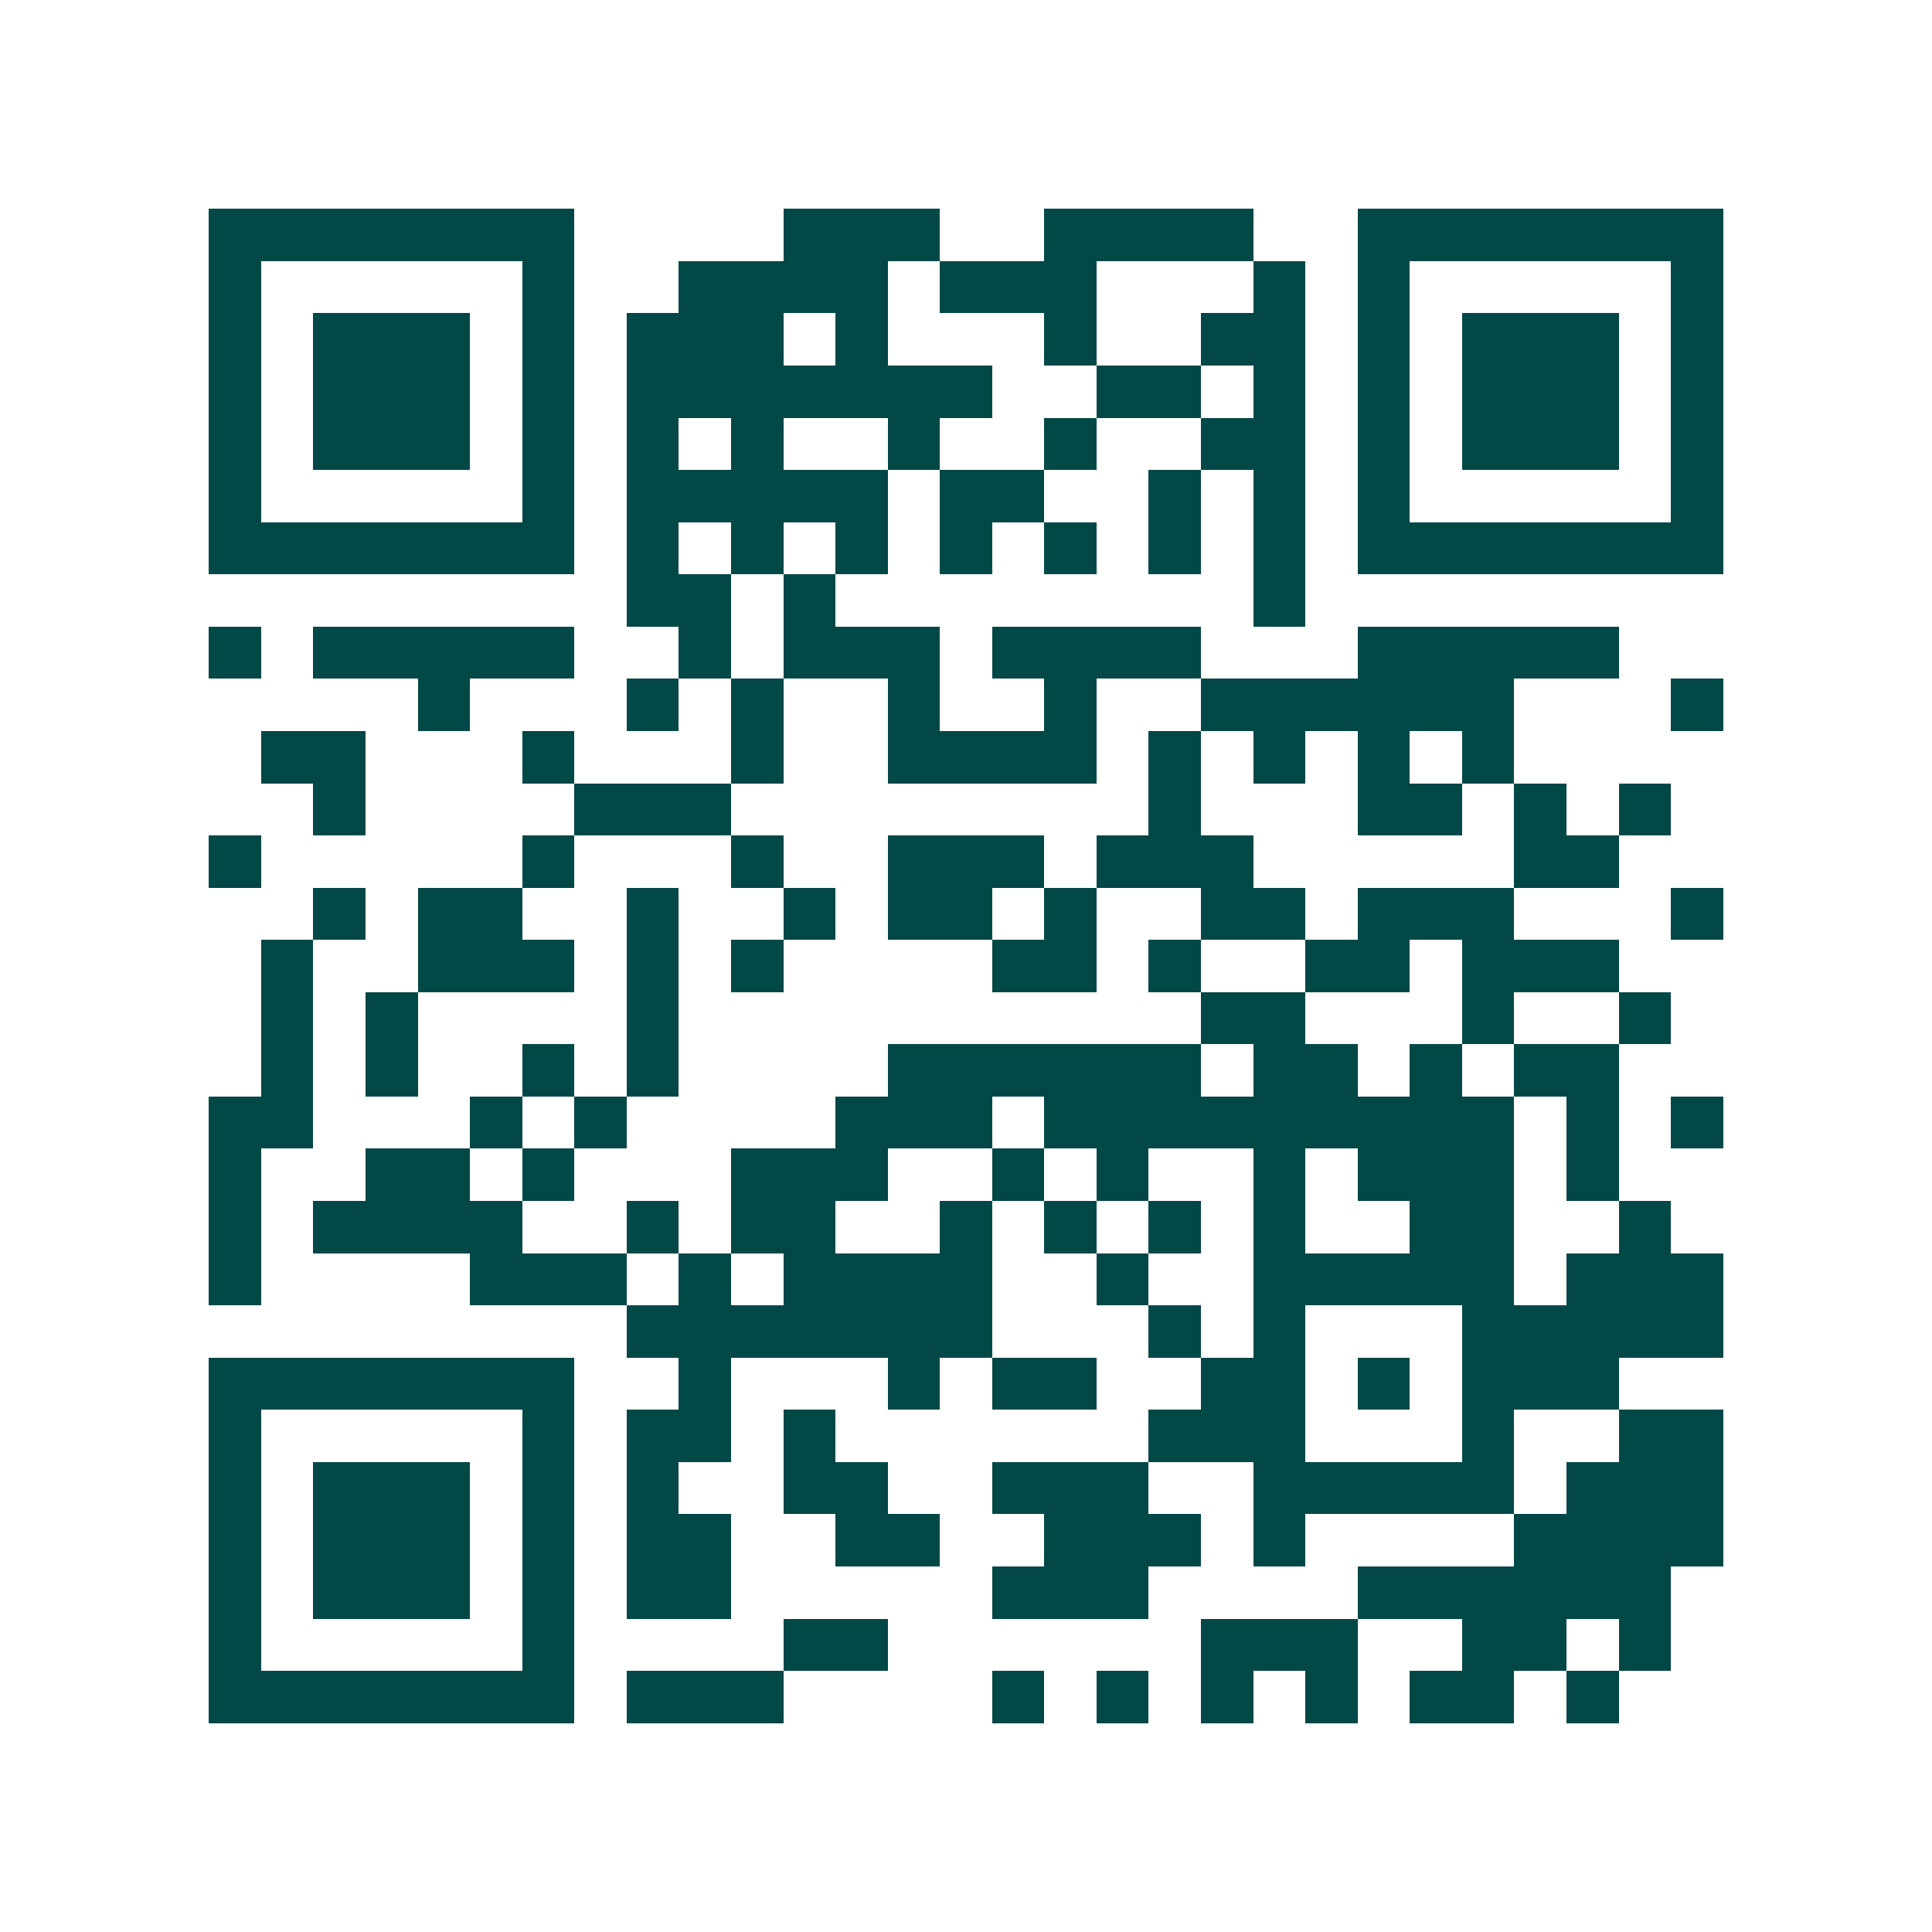 <svg xmlns="http://www.w3.org/2000/svg" width="200" height="200" viewBox="0 0 37 37" shape-rendering="crispEdges"><path fill="#ffffff" d="M0 0h37v37H0z"/><path stroke="#014847" d="M4 4.5h7m4 0h3m2 0h4m2 0h7M4 5.5h1m5 0h1m2 0h4m1 0h3m3 0h1m1 0h1m5 0h1M4 6.5h1m1 0h3m1 0h1m1 0h3m1 0h1m3 0h1m2 0h2m1 0h1m1 0h3m1 0h1M4 7.5h1m1 0h3m1 0h1m1 0h7m2 0h2m1 0h1m1 0h1m1 0h3m1 0h1M4 8.5h1m1 0h3m1 0h1m1 0h1m1 0h1m2 0h1m2 0h1m2 0h2m1 0h1m1 0h3m1 0h1M4 9.5h1m5 0h1m1 0h5m1 0h2m2 0h1m1 0h1m1 0h1m5 0h1M4 10.5h7m1 0h1m1 0h1m1 0h1m1 0h1m1 0h1m1 0h1m1 0h1m1 0h7M12 11.5h2m1 0h1m8 0h1M4 12.5h1m1 0h5m2 0h1m1 0h3m1 0h4m3 0h5M8 13.5h1m3 0h1m1 0h1m2 0h1m2 0h1m2 0h6m3 0h1M5 14.5h2m3 0h1m3 0h1m2 0h4m1 0h1m1 0h1m1 0h1m1 0h1M6 15.5h1m4 0h3m8 0h1m3 0h2m1 0h1m1 0h1M4 16.5h1m5 0h1m3 0h1m2 0h3m1 0h3m5 0h2M6 17.5h1m1 0h2m2 0h1m2 0h1m1 0h2m1 0h1m2 0h2m1 0h3m3 0h1M5 18.5h1m2 0h3m1 0h1m1 0h1m4 0h2m1 0h1m2 0h2m1 0h3M5 19.5h1m1 0h1m4 0h1m10 0h2m3 0h1m2 0h1M5 20.5h1m1 0h1m2 0h1m1 0h1m4 0h6m1 0h2m1 0h1m1 0h2M4 21.5h2m3 0h1m1 0h1m4 0h3m1 0h9m1 0h1m1 0h1M4 22.5h1m2 0h2m1 0h1m3 0h3m2 0h1m1 0h1m2 0h1m1 0h3m1 0h1M4 23.5h1m1 0h4m2 0h1m1 0h2m2 0h1m1 0h1m1 0h1m1 0h1m2 0h2m2 0h1M4 24.5h1m4 0h3m1 0h1m1 0h4m2 0h1m2 0h5m1 0h3M12 25.5h7m3 0h1m1 0h1m3 0h5M4 26.5h7m2 0h1m3 0h1m1 0h2m2 0h2m1 0h1m1 0h3M4 27.5h1m5 0h1m1 0h2m1 0h1m6 0h3m3 0h1m2 0h2M4 28.5h1m1 0h3m1 0h1m1 0h1m2 0h2m2 0h3m2 0h5m1 0h3M4 29.5h1m1 0h3m1 0h1m1 0h2m2 0h2m2 0h3m1 0h1m4 0h4M4 30.5h1m1 0h3m1 0h1m1 0h2m5 0h3m4 0h6M4 31.5h1m5 0h1m4 0h2m6 0h3m2 0h2m1 0h1M4 32.5h7m1 0h3m4 0h1m1 0h1m1 0h1m1 0h1m1 0h2m1 0h1"/></svg>
